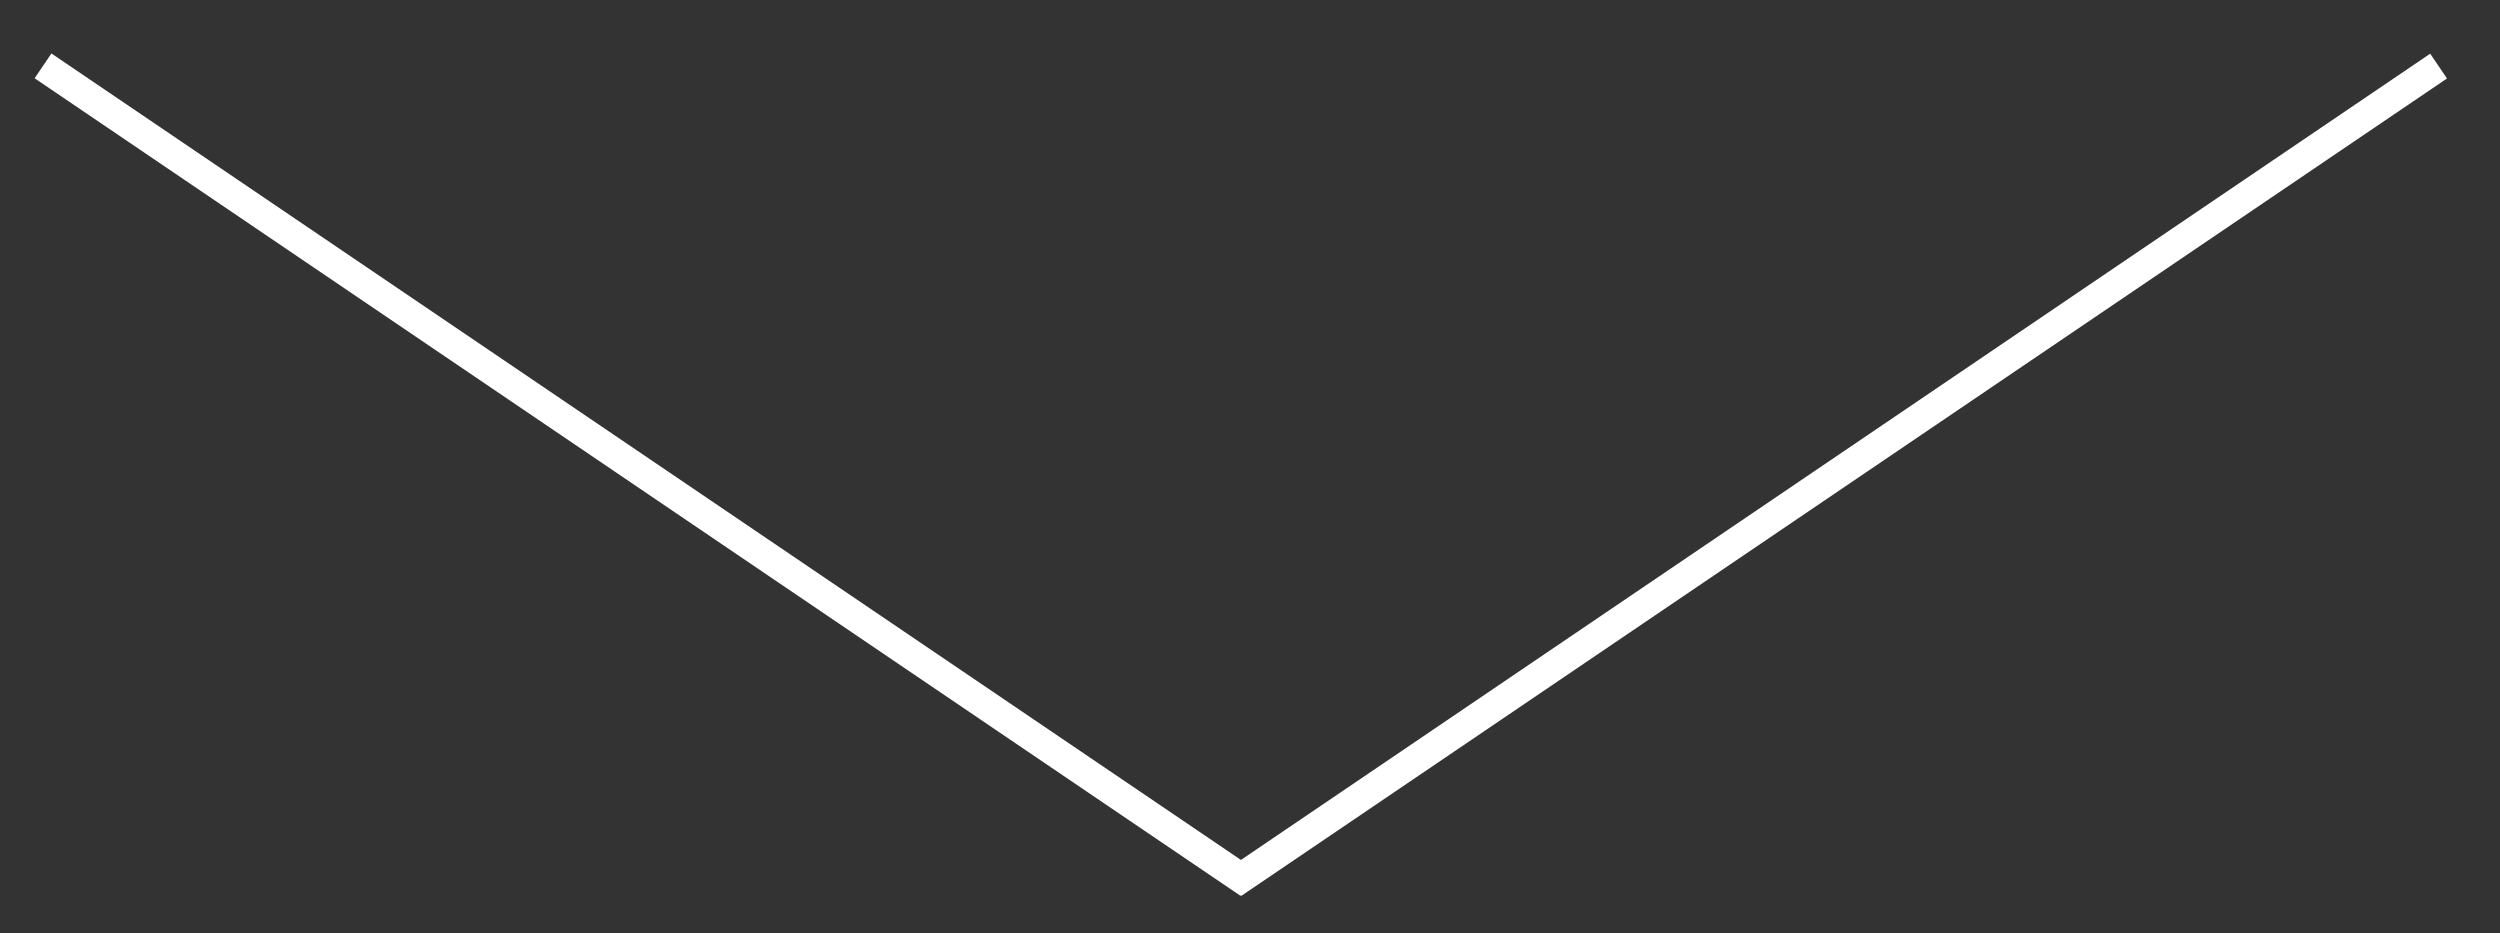 <?xml version="1.0" encoding="utf-8"?>
<!-- Generator: Adobe Illustrator 16.0.4, SVG Export Plug-In . SVG Version: 6.00 Build 0)  -->
<!DOCTYPE svg PUBLIC "-//W3C//DTD SVG 1.1//EN" "http://www.w3.org/Graphics/SVG/1.1/DTD/svg11.dtd">
<svg version="1.1" id="Ebene_1" xmlns="http://www.w3.org/2000/svg" xmlns:xlink="http://www.w3.org/1999/xlink" x="0px" y="0px"
	 width="83.5px" height="31.167px" viewBox="0 0 83.5 31.167" enable-background="new 0 0 83.5 31.167" xml:space="preserve">
<rect x="0" y="0" width="83.5" height="31.167" fill="#333333" stroke="none"/>
<line fill="#FFFFFF" stroke="#FFFFFF" stroke-miterlimit="10" x1="1.437" y1="2.2" x2="41.71" y2="29.504"/>
<line fill="#FFFFFF" stroke="#FFFFFF" stroke-miterlimit="10" x1="81.449" y1="2.207" x2="41.176" y2="29.51"/>
</svg>

